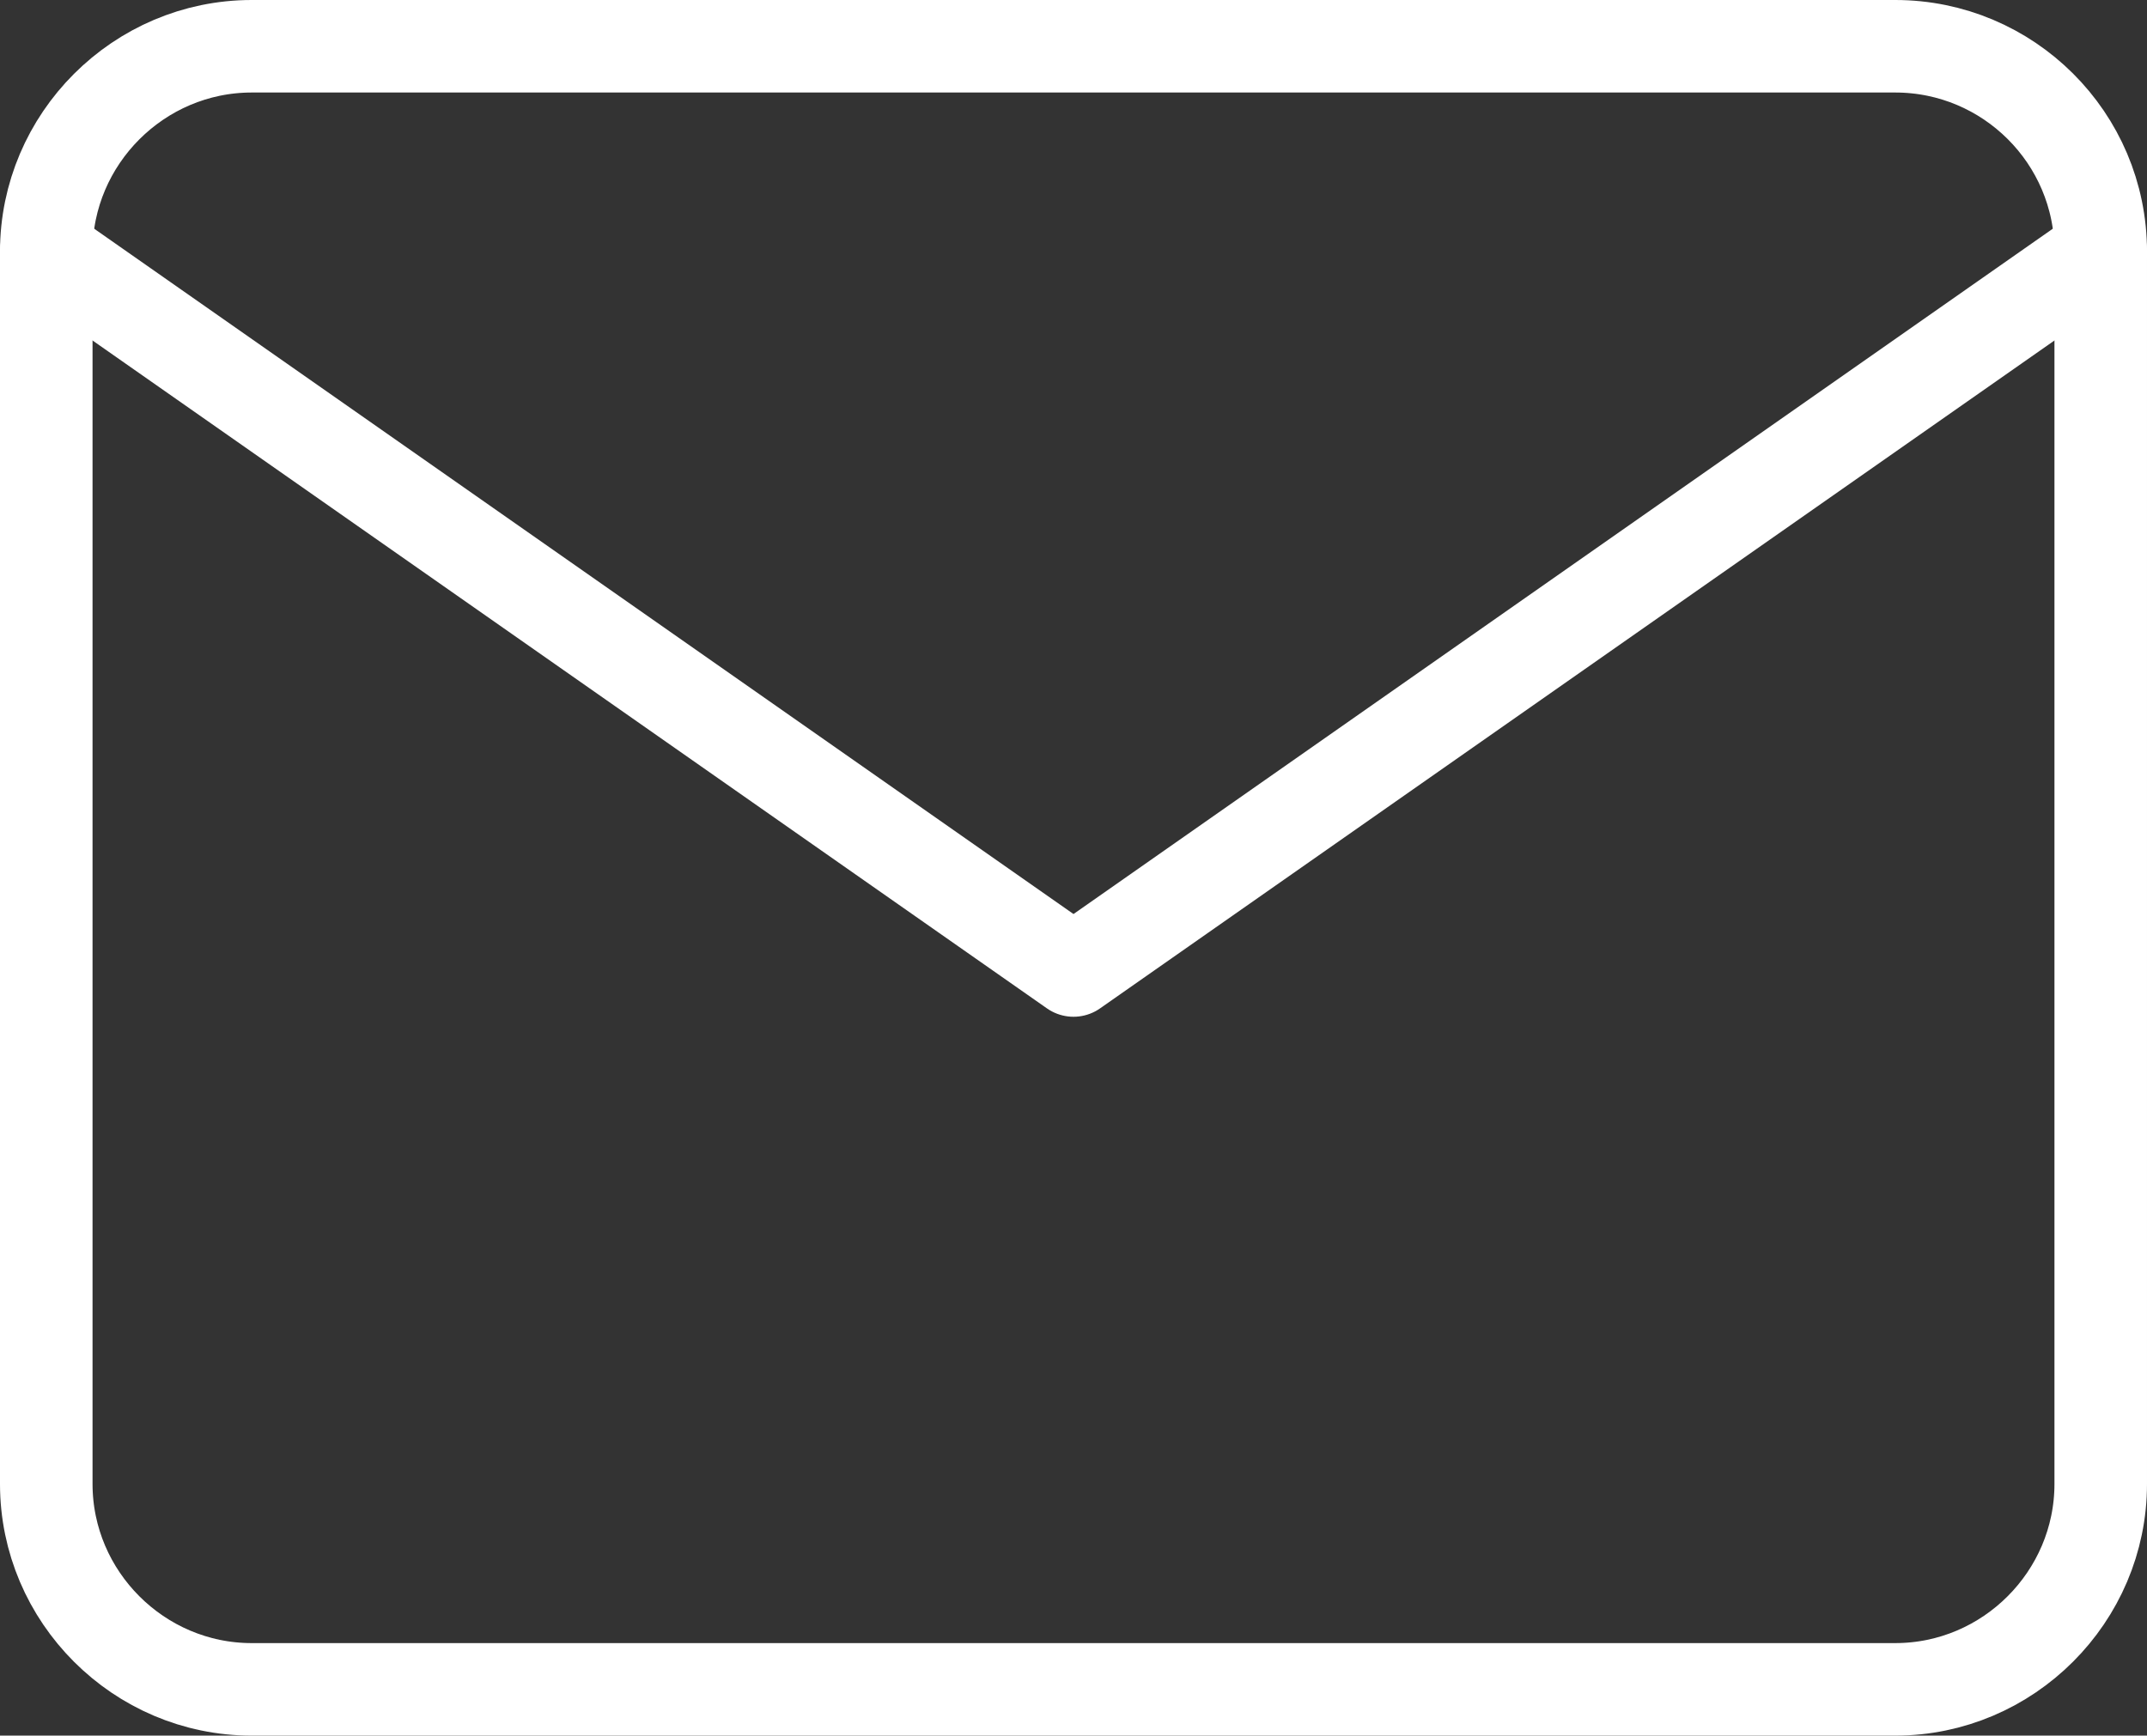 <?xml version="1.0" encoding="UTF-8"?><svg id="uuid-e75b6be8-d0ab-4252-9ff5-f92bae1833db" xmlns="http://www.w3.org/2000/svg" width="23.2" height="18.76" viewBox="0 0 23.2 18.76"><rect x="0" y="0" width="23.2" height="18.76" fill="#333333" stroke="none"/><defs><style>.uuid-3500d7be-85bc-4551-a558-bca9d7fca4a7{fill:none;stroke:#fff;stroke-linecap:round;stroke-linejoin:round;}</style></defs><g id="uuid-e25b061a-75c4-481a-8c23-12a426800946"><g id="uuid-65edc941-6fd6-4a94-b7c2-e4d13d0b0e5a"><path id="uuid-0cf13cb6-acef-4203-b14a-1805316b650e" class="uuid-3500d7be-85bc-4551-a558-bca9d7fca4a7" d="m2.72.5h17.76c1.22,0,2.22.99,2.22,2.22v13.32c0,1.22-1,2.22-2.22,2.22H2.72c-1.22,0-2.22-1-2.22-2.22V2.72c0-1.22,1-2.22,2.22-2.22Z"/><path id="uuid-88007b50-ebc9-4247-b182-32ab9e5fcd7b" class="uuid-3500d7be-85bc-4551-a558-bca9d7fca4a7" d="m22.7,2.72l-11.1,7.77L.5,2.72"/></g></g></svg>